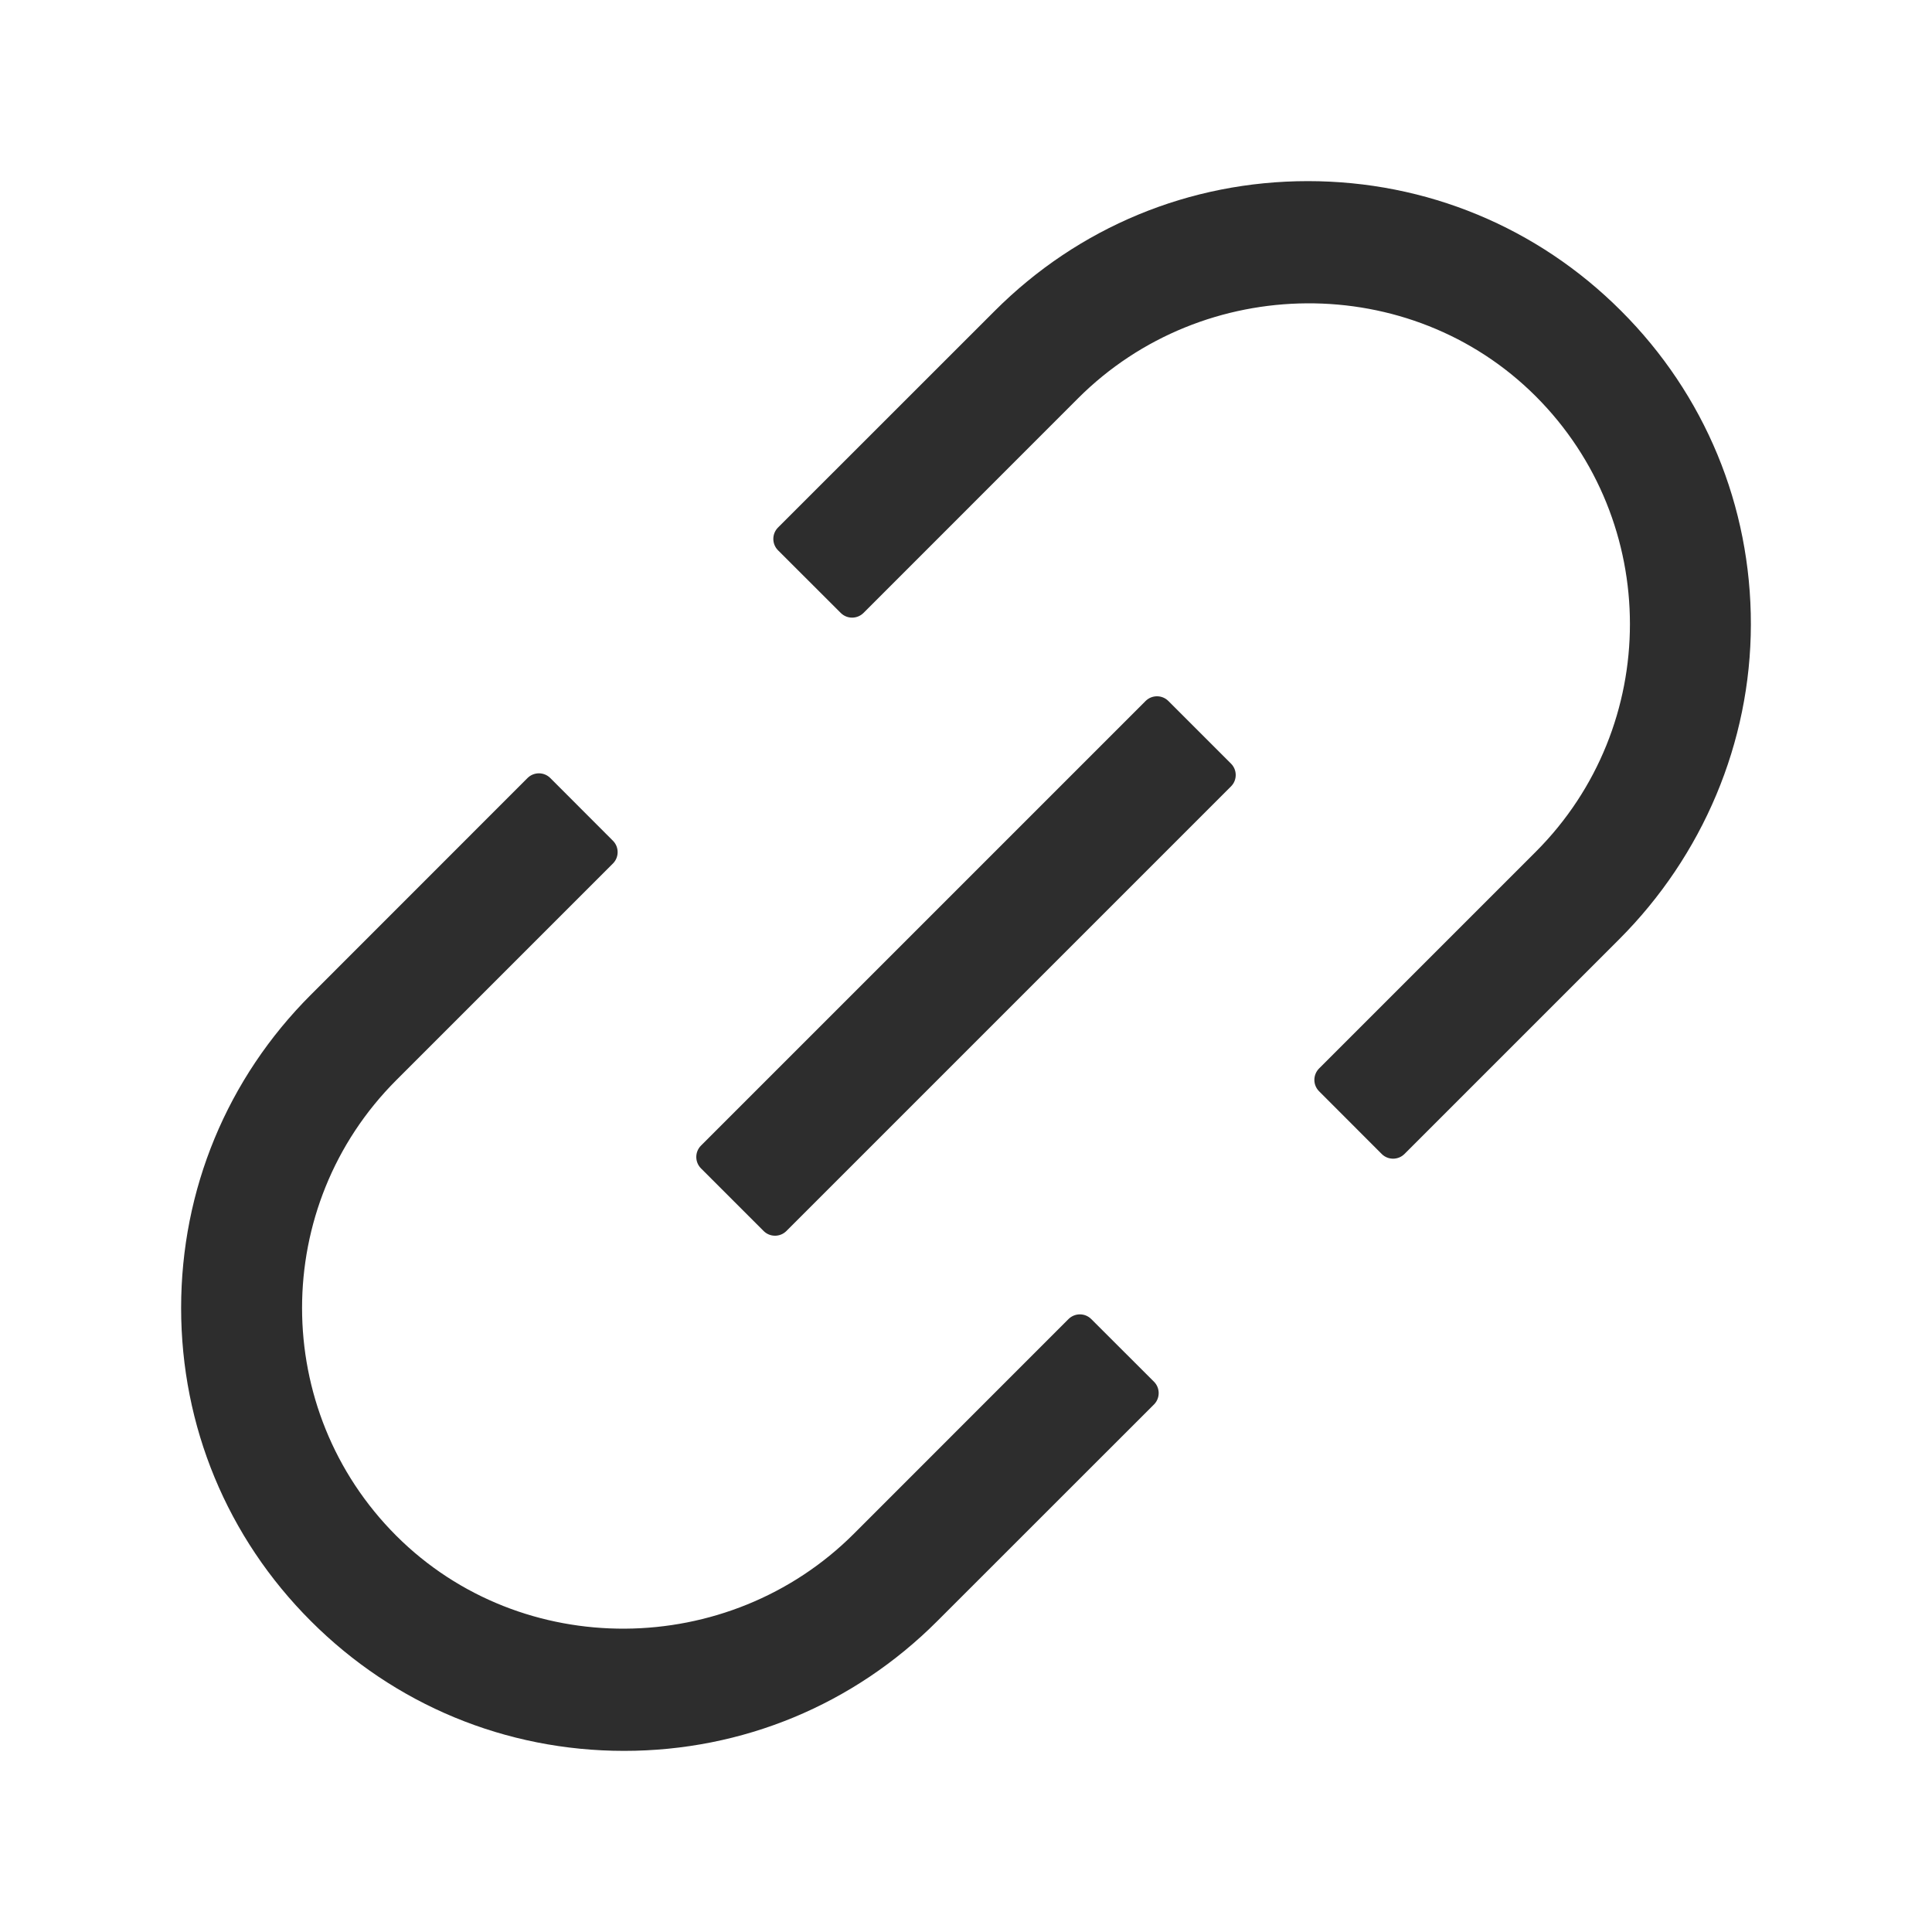 <?xml version="1.0" encoding="UTF-8"?>
<svg width="24px" height="24px" viewBox="0 0 24 24" version="1.1" xmlns="http://www.w3.org/2000/svg" xmlns:xlink="http://www.w3.org/1999/xlink">
    <title>1_iconography/icon3.0/outlined/universal/link</title>
    <g id="1_iconography/icon3.0/outlined/universal/link" stroke="none" stroke-width="1" fill="none" fill-rule="evenodd">
        <rect id="Rectangle" x="0" y="0" width="24" height="24"></rect>
        <path d="M6.553,9.665 C6.631,9.587 6.758,9.587 6.836,9.665 L7.614,10.444 C7.692,10.522 7.692,10.649 7.614,10.727 L4.923,13.418 C3.362,14.979 3.362,17.518 4.924,19.079 C6.481,20.633 9.051,20.608 10.607,19.053 L13.273,16.386 C13.352,16.308 13.478,16.308 13.556,16.386 L14.335,17.164 C14.413,17.242 14.413,17.369 14.335,17.447 L11.643,20.138 C10.604,21.178 9.222,21.75 7.753,21.75 C6.283,21.75 4.901,21.178 3.862,20.138 C2.822,19.099 2.25,17.717 2.25,16.248 C2.25,14.778 2.822,13.396 3.862,12.357 Z M14.231,8.708 C14.309,8.63 14.436,8.63 14.514,8.708 L15.292,9.486 C15.37,9.564 15.37,9.691 15.292,9.769 L9.769,15.292 C9.691,15.37 9.564,15.37 9.486,15.292 L8.708,14.514 C8.63,14.436 8.63,14.309 8.708,14.231 Z M16.247,2.25 C17.717,2.25 19.099,2.822 20.138,3.862 C21.179,4.902 21.752,6.286 21.75,7.758 C21.748,9.226 21.151,10.631 20.113,11.669 L17.447,14.335 C17.369,14.413 17.242,14.413 17.164,14.335 L16.386,13.556 C16.308,13.478 16.308,13.352 16.386,13.273 L19.077,10.582 C20.638,9.021 20.638,6.482 19.076,4.921 C17.519,3.367 14.949,3.392 13.393,4.947 L10.727,7.614 C10.648,7.692 10.522,7.692 10.444,7.614 L9.665,6.836 C9.587,6.758 9.587,6.631 9.665,6.553 L12.357,3.862 C13.396,2.822 14.778,2.25 16.247,2.25 Z" id="Combined-Shape" fill="#2D2D2D"></path>
    </g>
</svg>